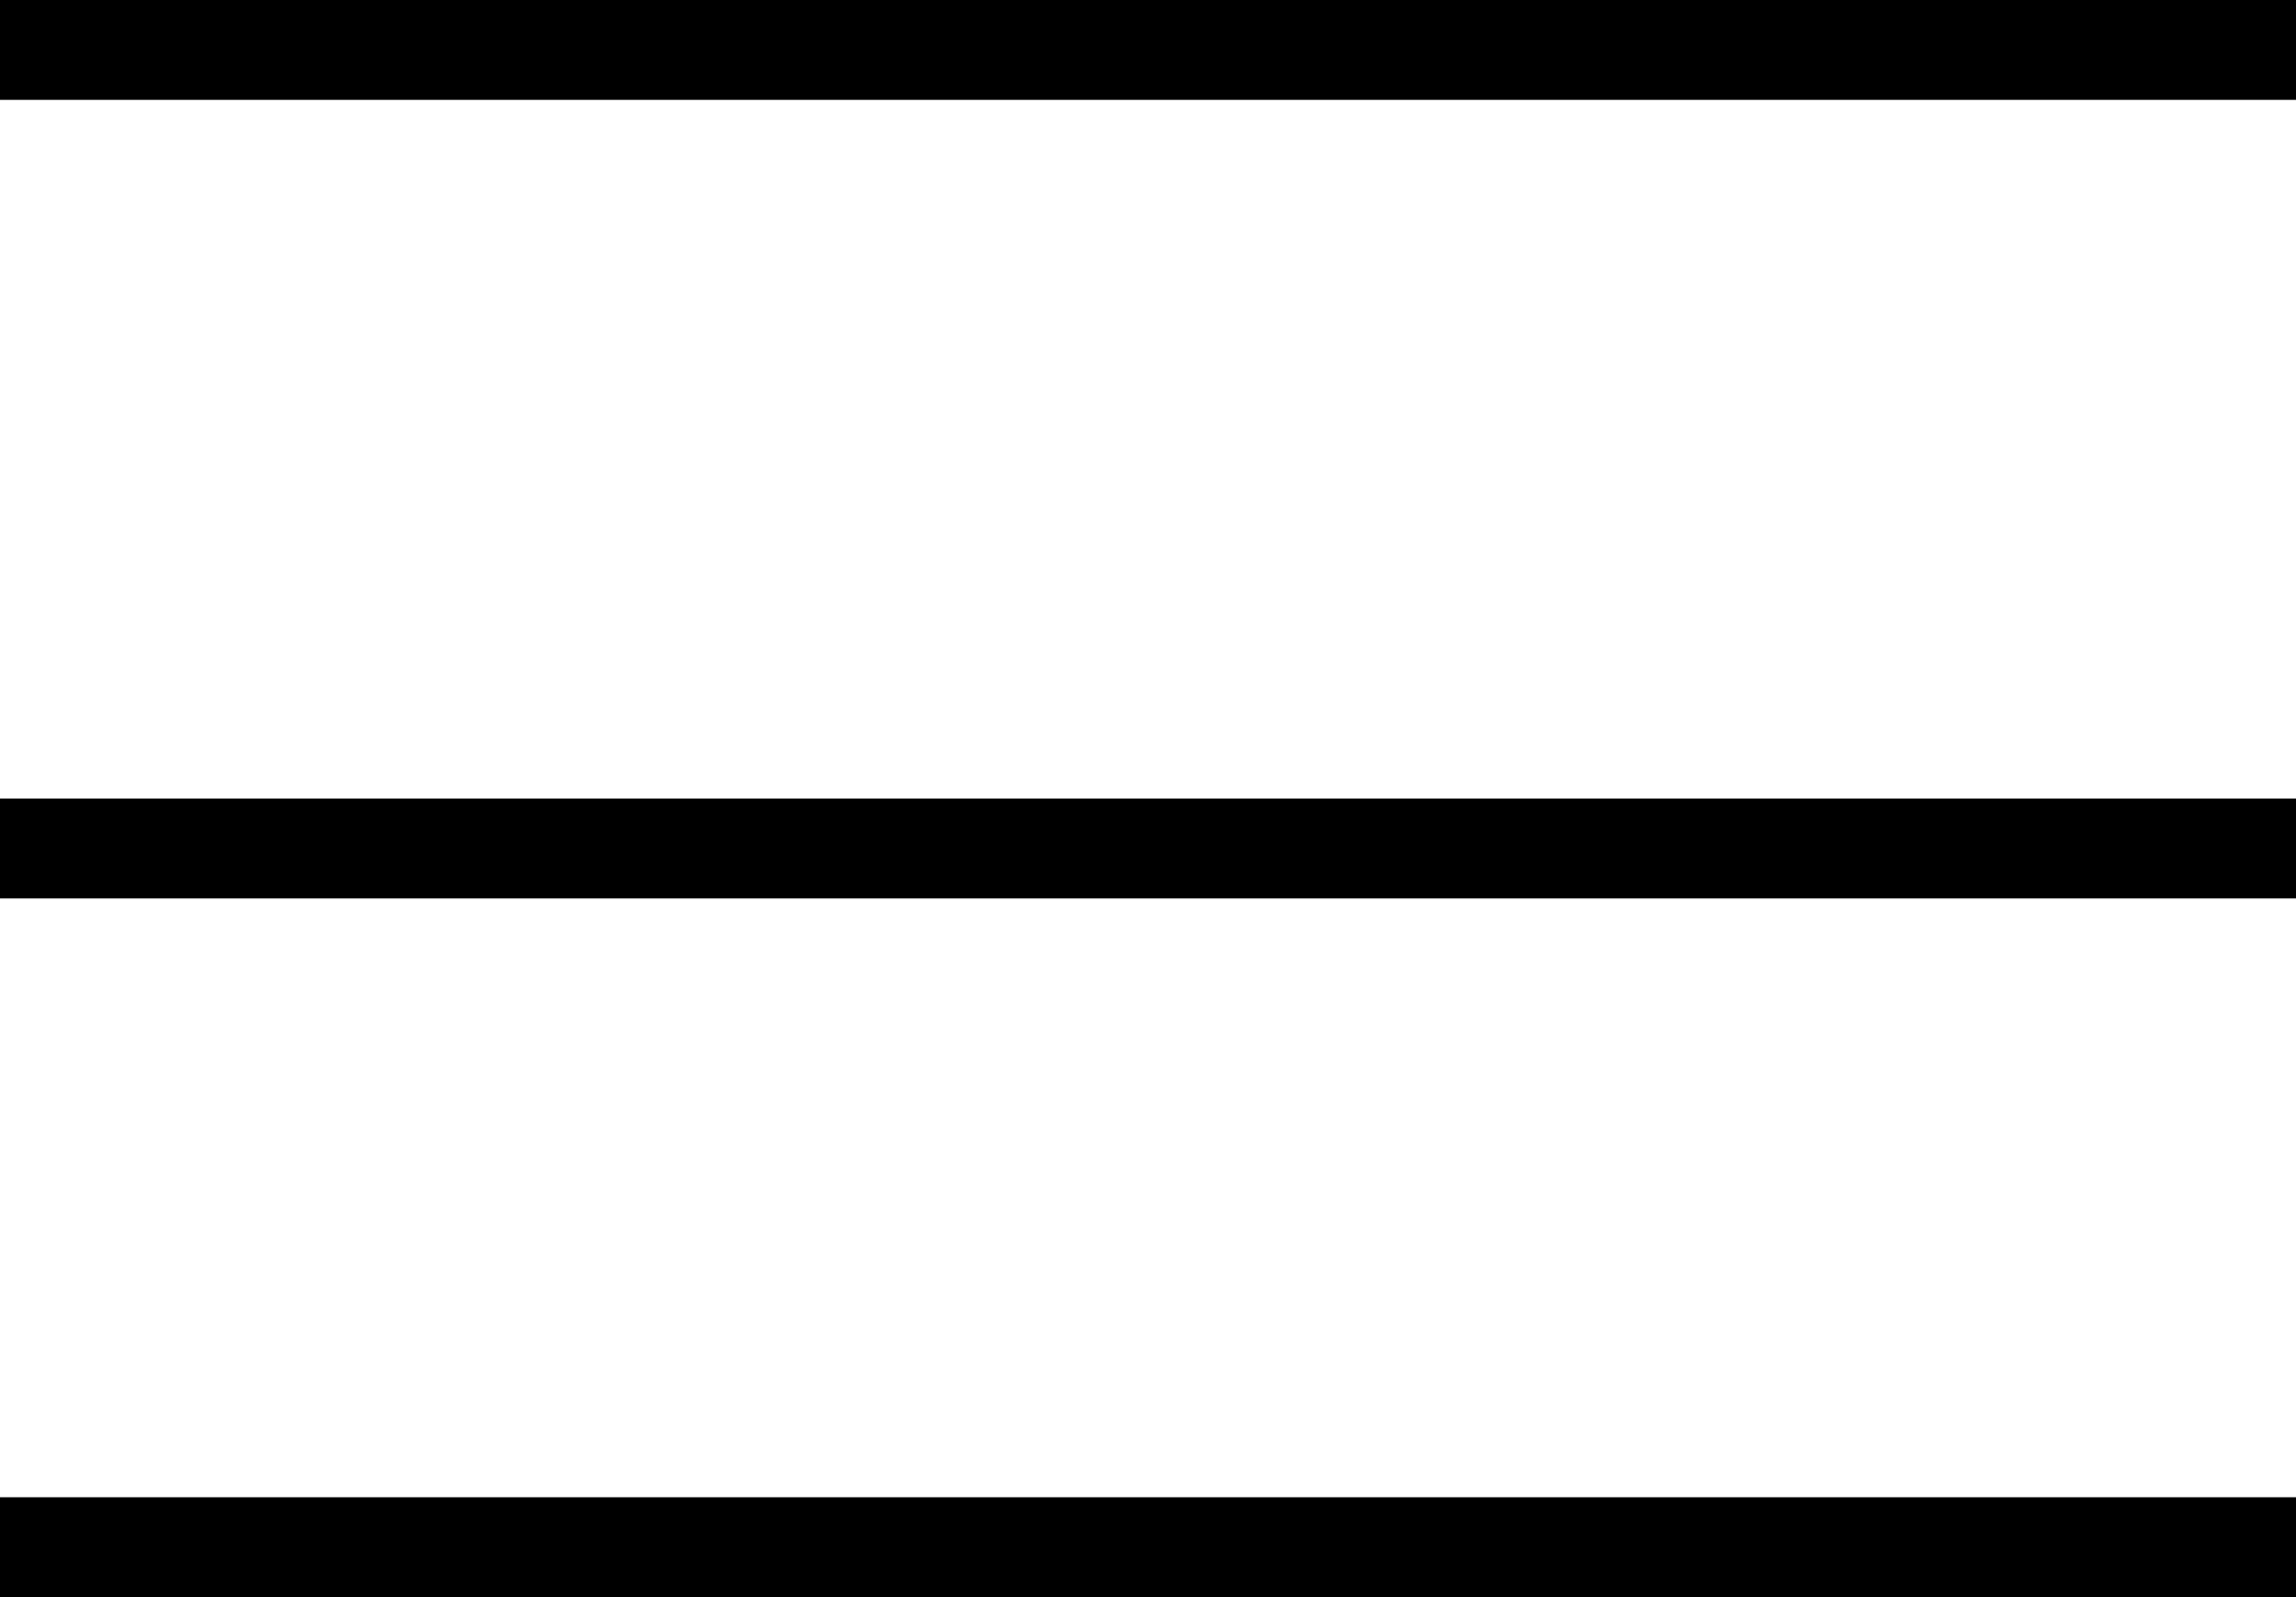 <?xml version="1.0" encoding="UTF-8"?> <svg xmlns="http://www.w3.org/2000/svg" width="23" height="16" viewBox="0 0 23 16" fill="none"> <line y1="0.5" x2="23" y2="0.5" stroke="black"></line> <line y1="8.5" x2="23" y2="8.5" stroke="black"></line> <line y1="15.5" x2="23" y2="15.5" stroke="black"></line> </svg> 